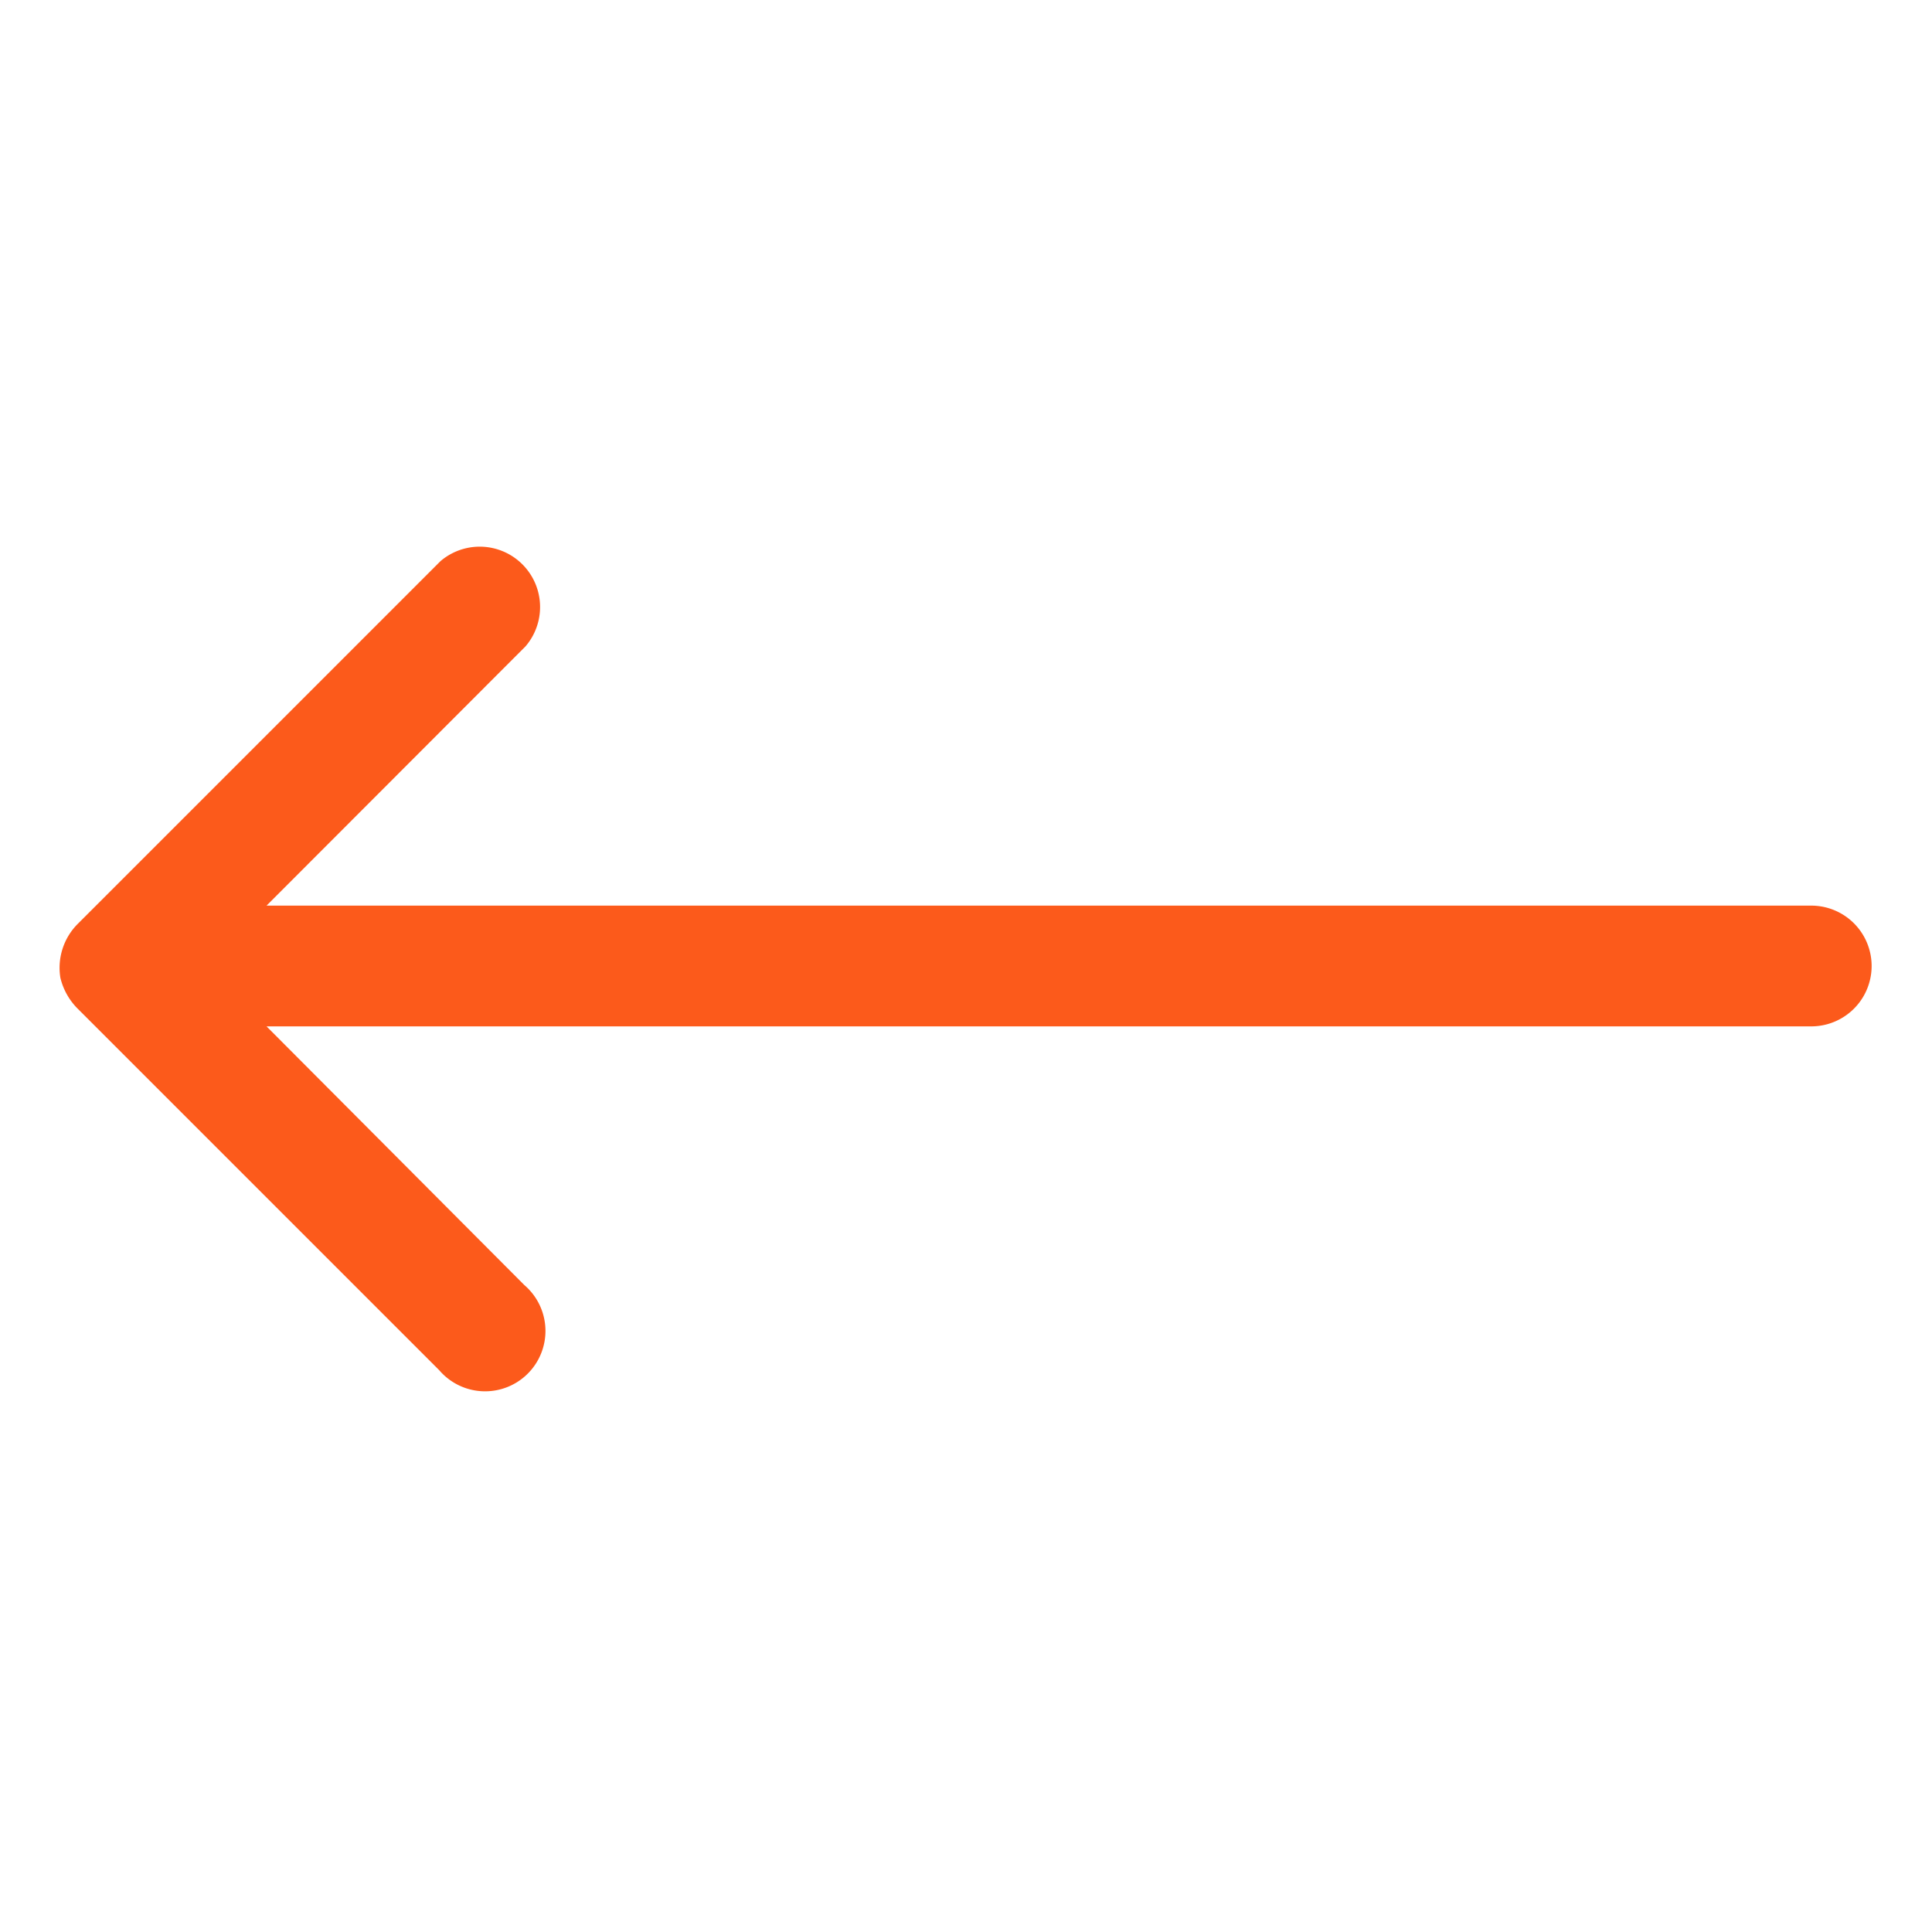 <svg xmlns="http://www.w3.org/2000/svg" version="1.1" xmlns:xlink="http://www.w3.org/1999/xlink" xmlns:svgjs="http://svgjs.com/svgjs" width="512" height="512" x="0" y="0" viewBox="0 0 64 64" style="enable-background:new 0 0 512 512" xml:space="preserve" class=""><g><path d="M60 30H8.83l8.58-8.59a2 2 0 0 0-2.82-2.82l-12 12a2.06 2.06 0 0 0-.59 1.8 2.16 2.16 0 0 0 .55 1l12 12a2 2 0 1 0 2.82-2.82L8.83 34H60a2 2 0 0 0 0-4z" data-name="Layer 27" fill="#fc5a1b" data-original="#000000" class="" opacity="1"></path></g></svg>